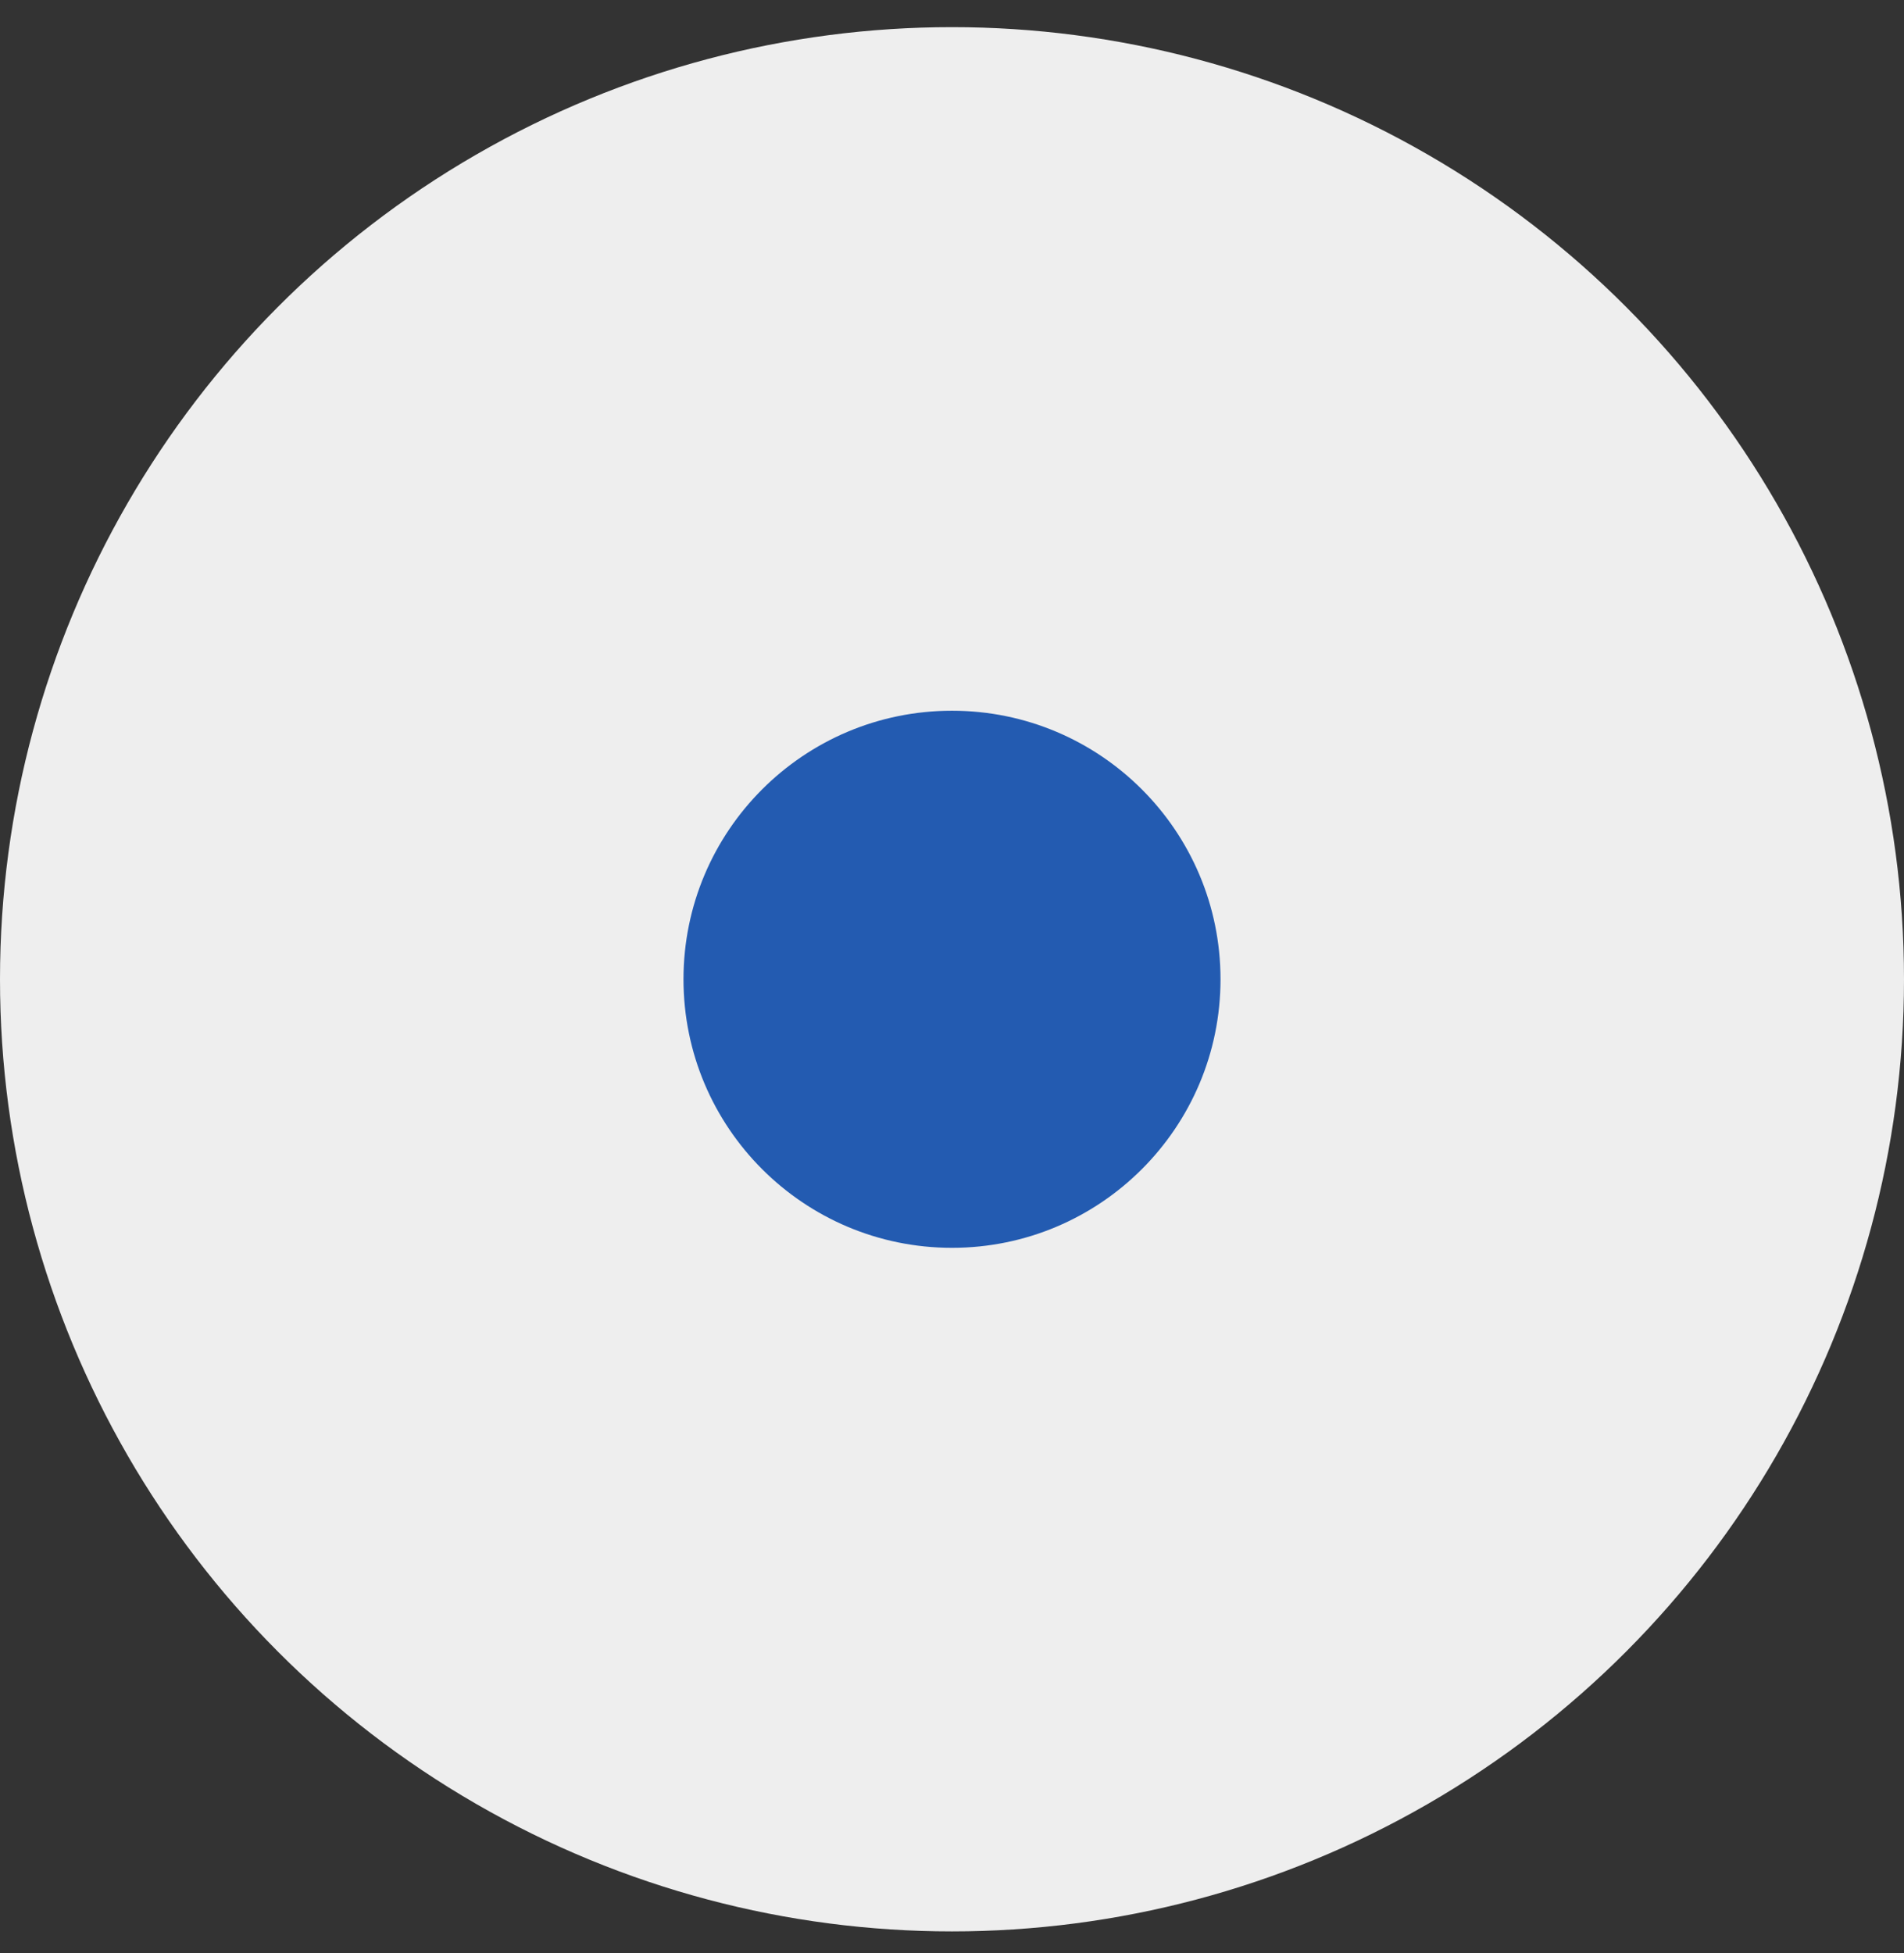 <svg width="39" height="40" viewBox="0 0 39 40" fill="none" xmlns="http://www.w3.org/2000/svg">
<rect x="0" y="0" width="39" height="40" fill="#333333" stroke="none"/>
<circle cx="19.5" cy="20.056" r="19.5" fill="#EEEEEE"/>
<circle cx="19.5" cy="20.056" r="5.5" fill="#235BB1"/>
</svg>
